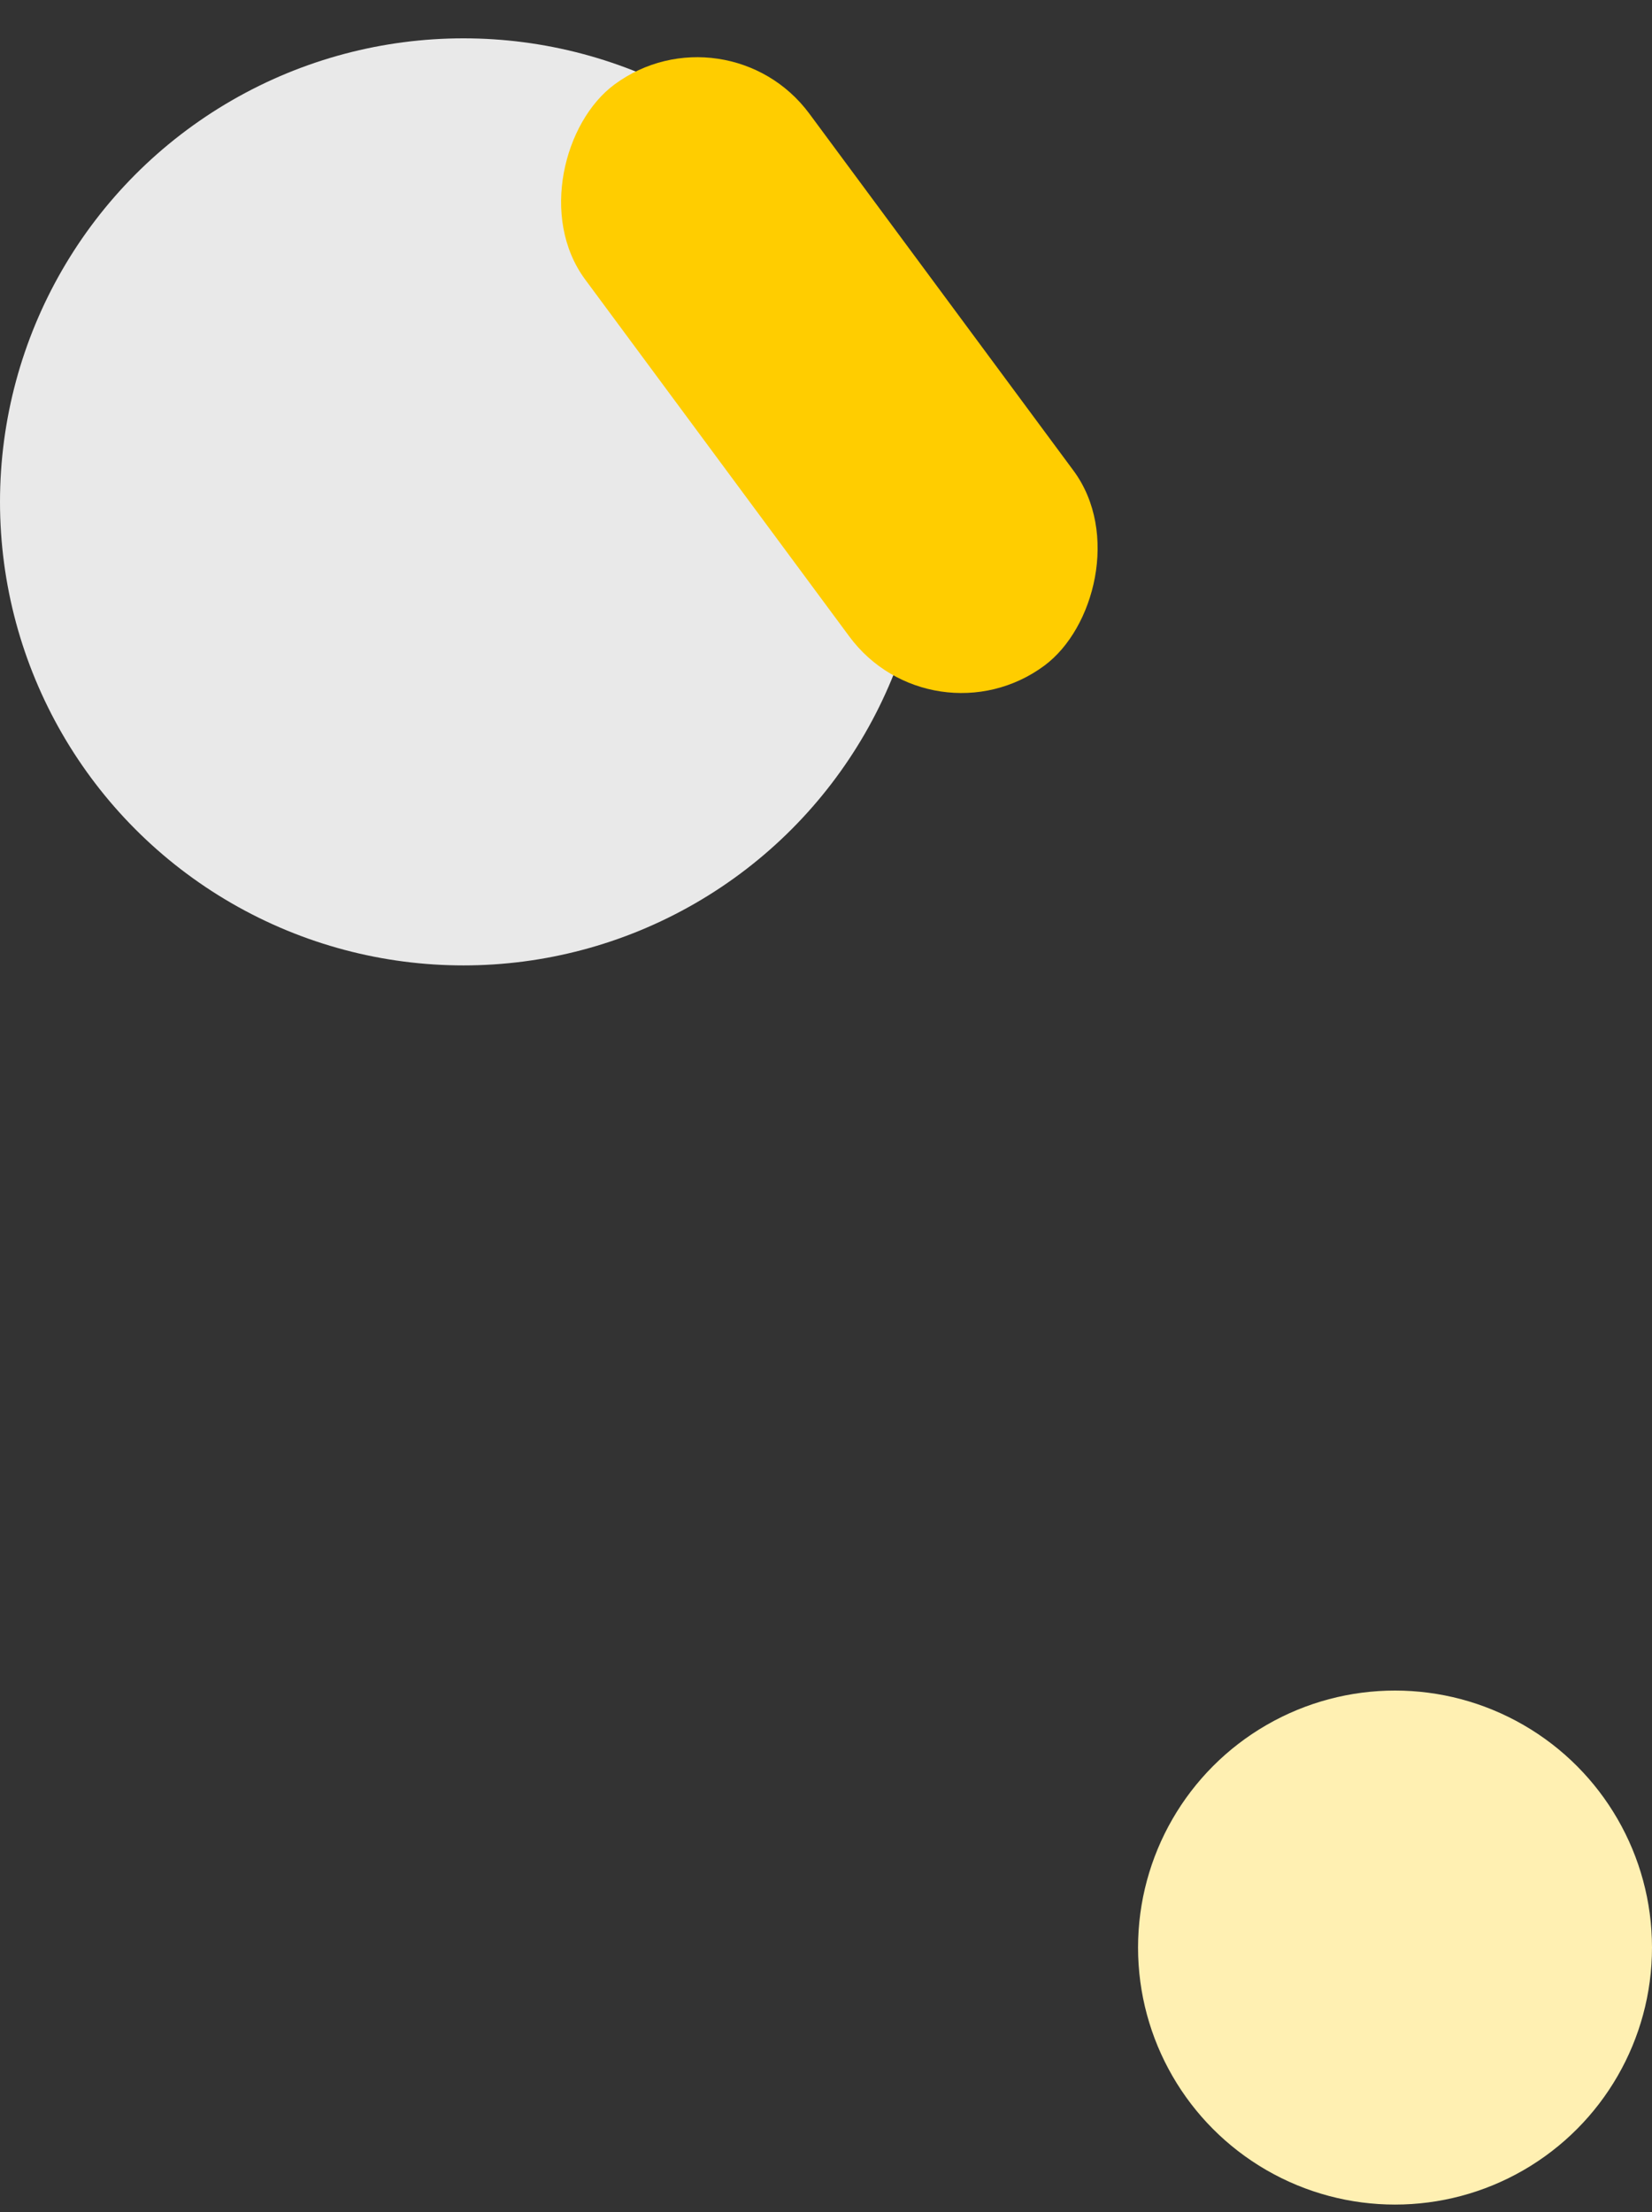 <svg width="180" height="241" viewBox="0 0 180 241" fill="none" xmlns="http://www.w3.org/2000/svg">
<rect x="0" y="0" width="180" height="241" fill="#333333" stroke="none"/>
<circle cx="152" cy="212.176" r="28" fill="#FFF0B2"/>
<circle cx="50.5" cy="50.5" r="50.5" transform="matrix(1 0 0 -1 0 105.176)" fill="#E9E9E9"/>
<rect x="79.152" y="0.176" width="78.756" height="30.382" rx="15.191" transform="rotate(53.497 79.152 0.176)" fill="#FFCD00"/>
</svg>
